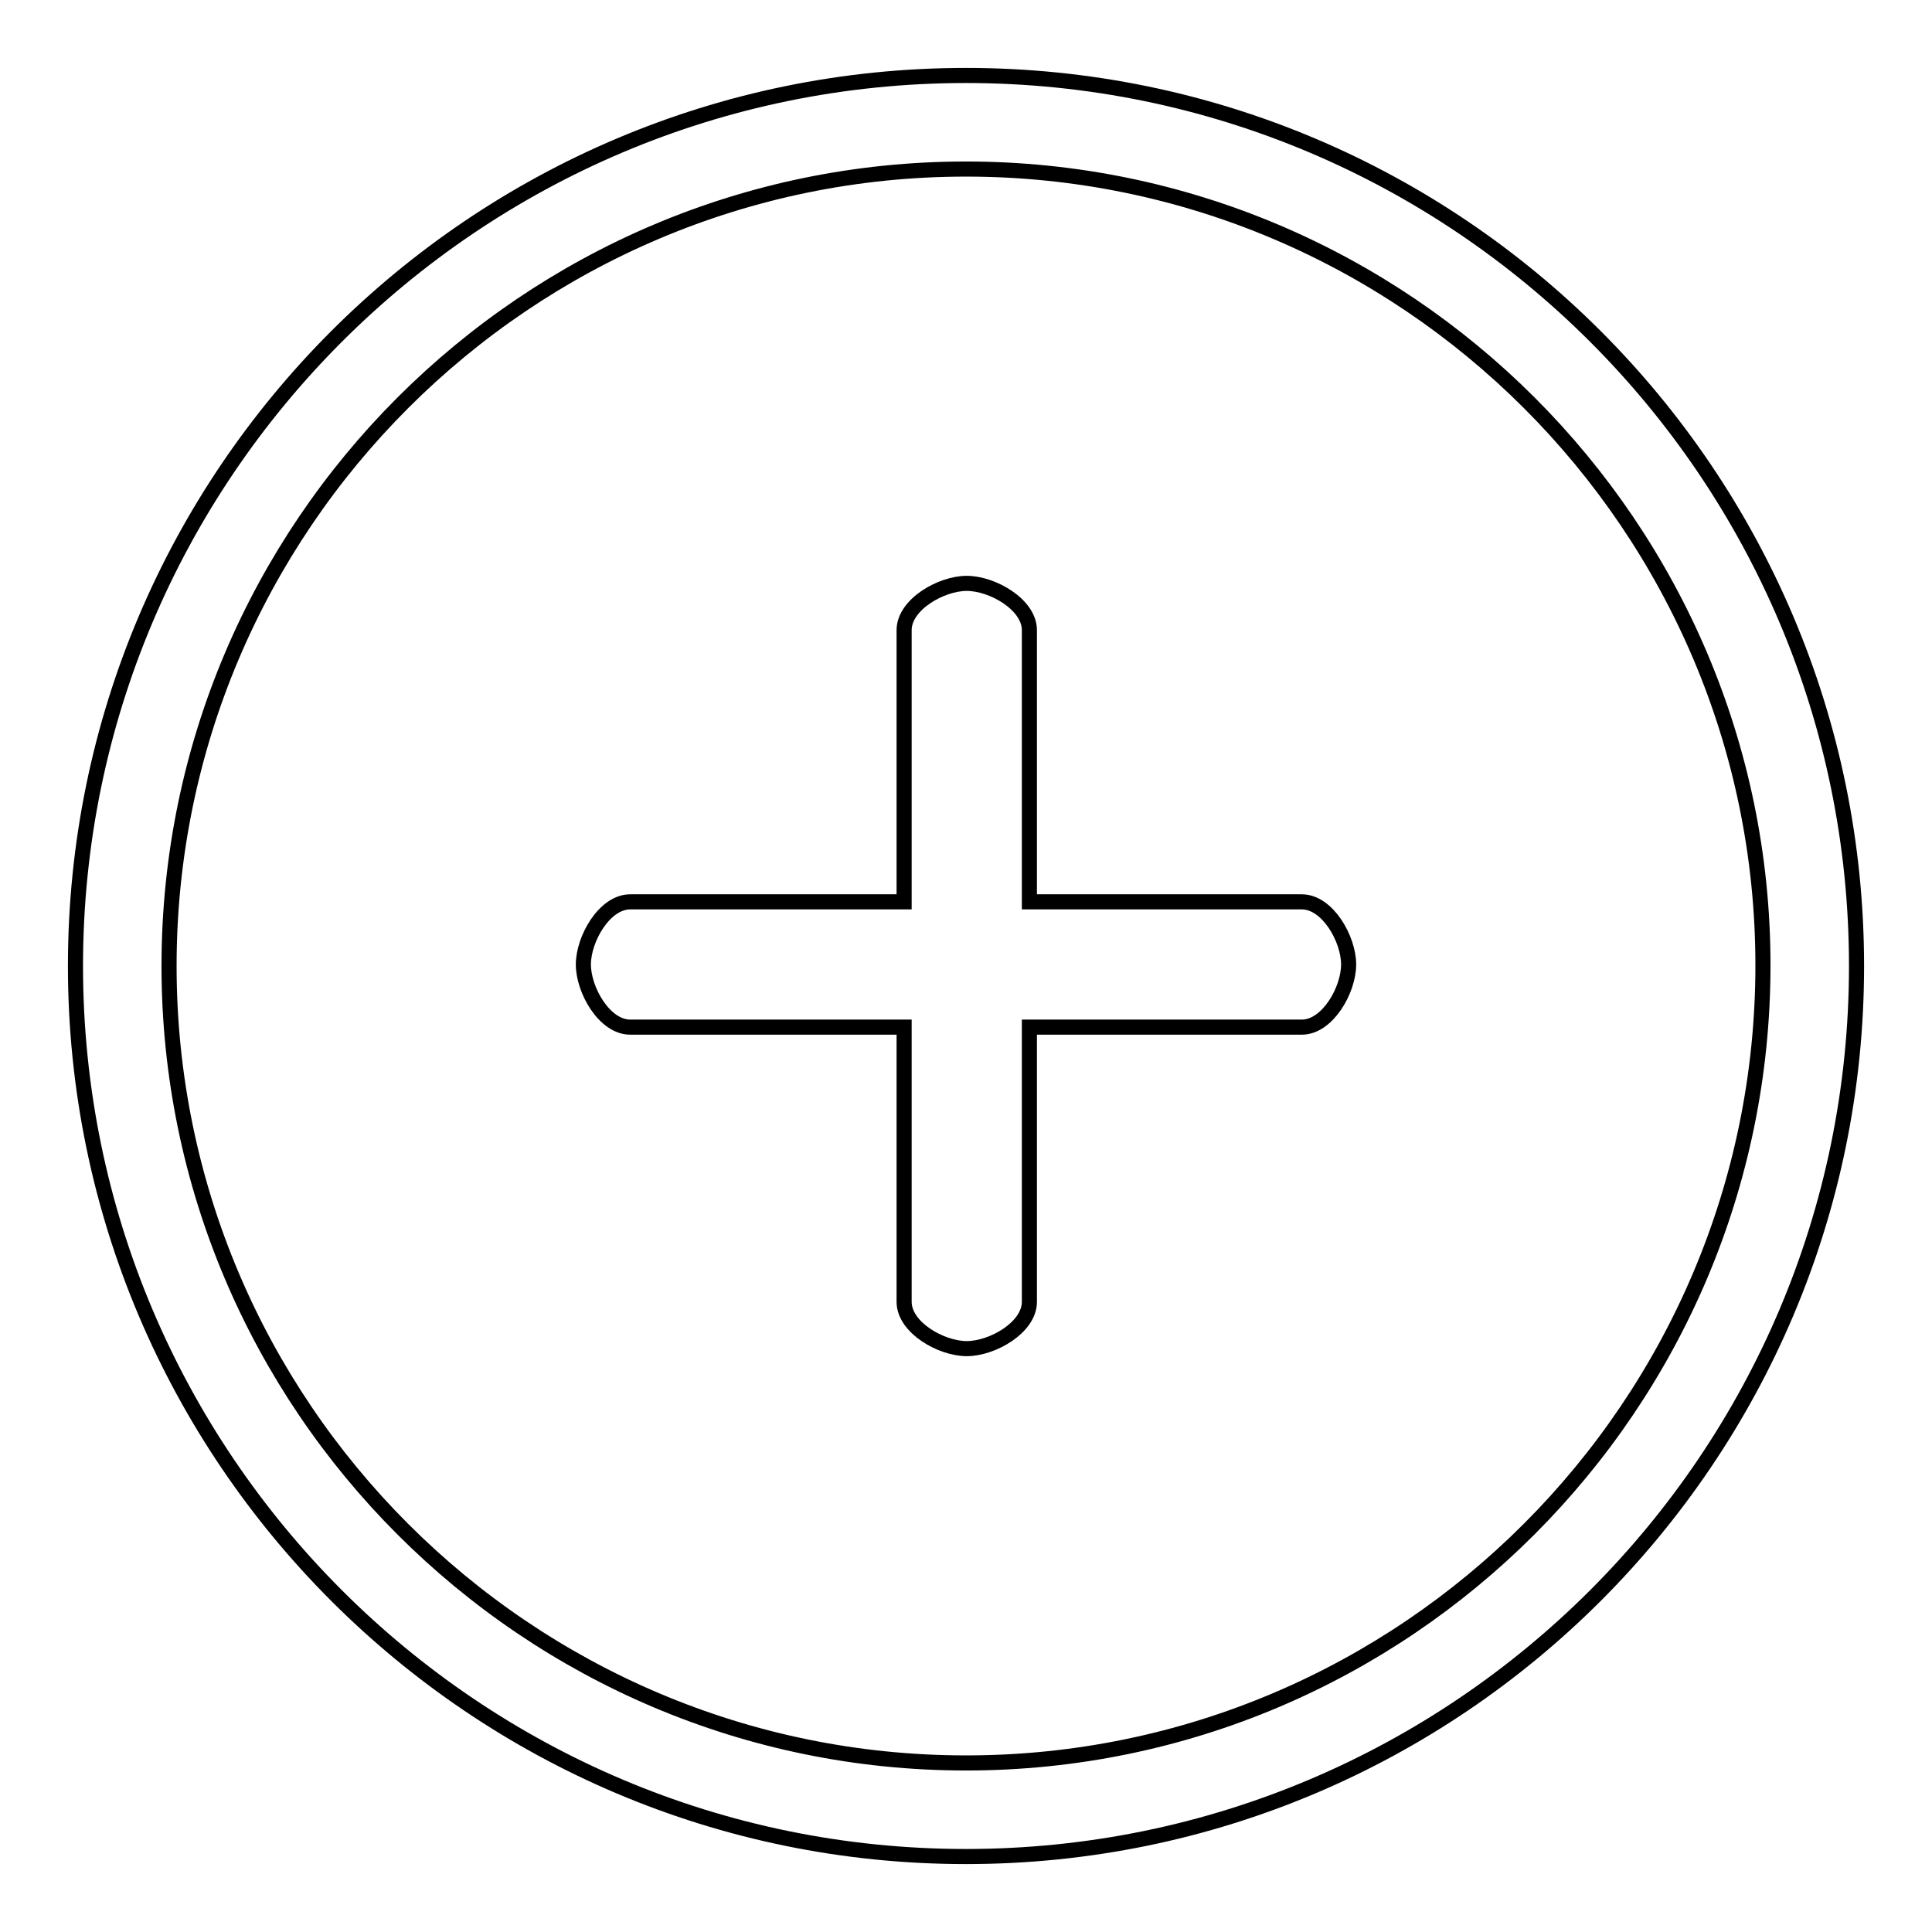<?xml version="1.0" encoding="utf-8"?>
<!-- Svg Vector Icons : http://www.onlinewebfonts.com/icon -->
<!DOCTYPE svg PUBLIC "-//W3C//DTD SVG 1.1//EN" "http://www.w3.org/Graphics/SVG/1.1/DTD/svg11.dtd">
<svg version="1.1" xmlns="http://www.w3.org/2000/svg" xmlns:xlink="http://www.w3.org/1999/xlink" x="0px" y="0px" viewBox="0 0 256 256" enable-background="new 0 0 256 256" xml:space="preserve">
<g> <path stroke-width="2" fill-opacity="0" stroke="#000000"  d="M128,10C62.9,10,10,62.9,10,128c0,65.1,52.9,118,118,118s118-52.9,118-118C246,62.9,193.1,10,128,10L128,10 z M128,233.6c-58.2,0-105.6-47.4-105.6-105.6C22.4,69.8,69.8,22.4,128,22.4c58.2,0,105.6,47.4,105.6,105.5 C233.6,186.2,186.2,233.6,128,233.6L128,233.6z M172.5,119.5h-36.1v-36c0-3.4-4.9-6.2-8.3-6.2c-3.4,0-8.3,2.8-8.3,6.2v36H83.5 c-3.4,0-6.2,4.9-6.2,8.3c0,3.4,2.8,8.3,6.2,8.3h36.3v36.4c0,3.4,4.9,6.2,8.3,6.2s8.3-2.8,8.3-6.2v-36.4h36.1c3.4,0,6.2-4.9,6.2-8.3 C178.7,124.4,175.9,119.5,172.5,119.5L172.5,119.5z"/></g>
</svg>